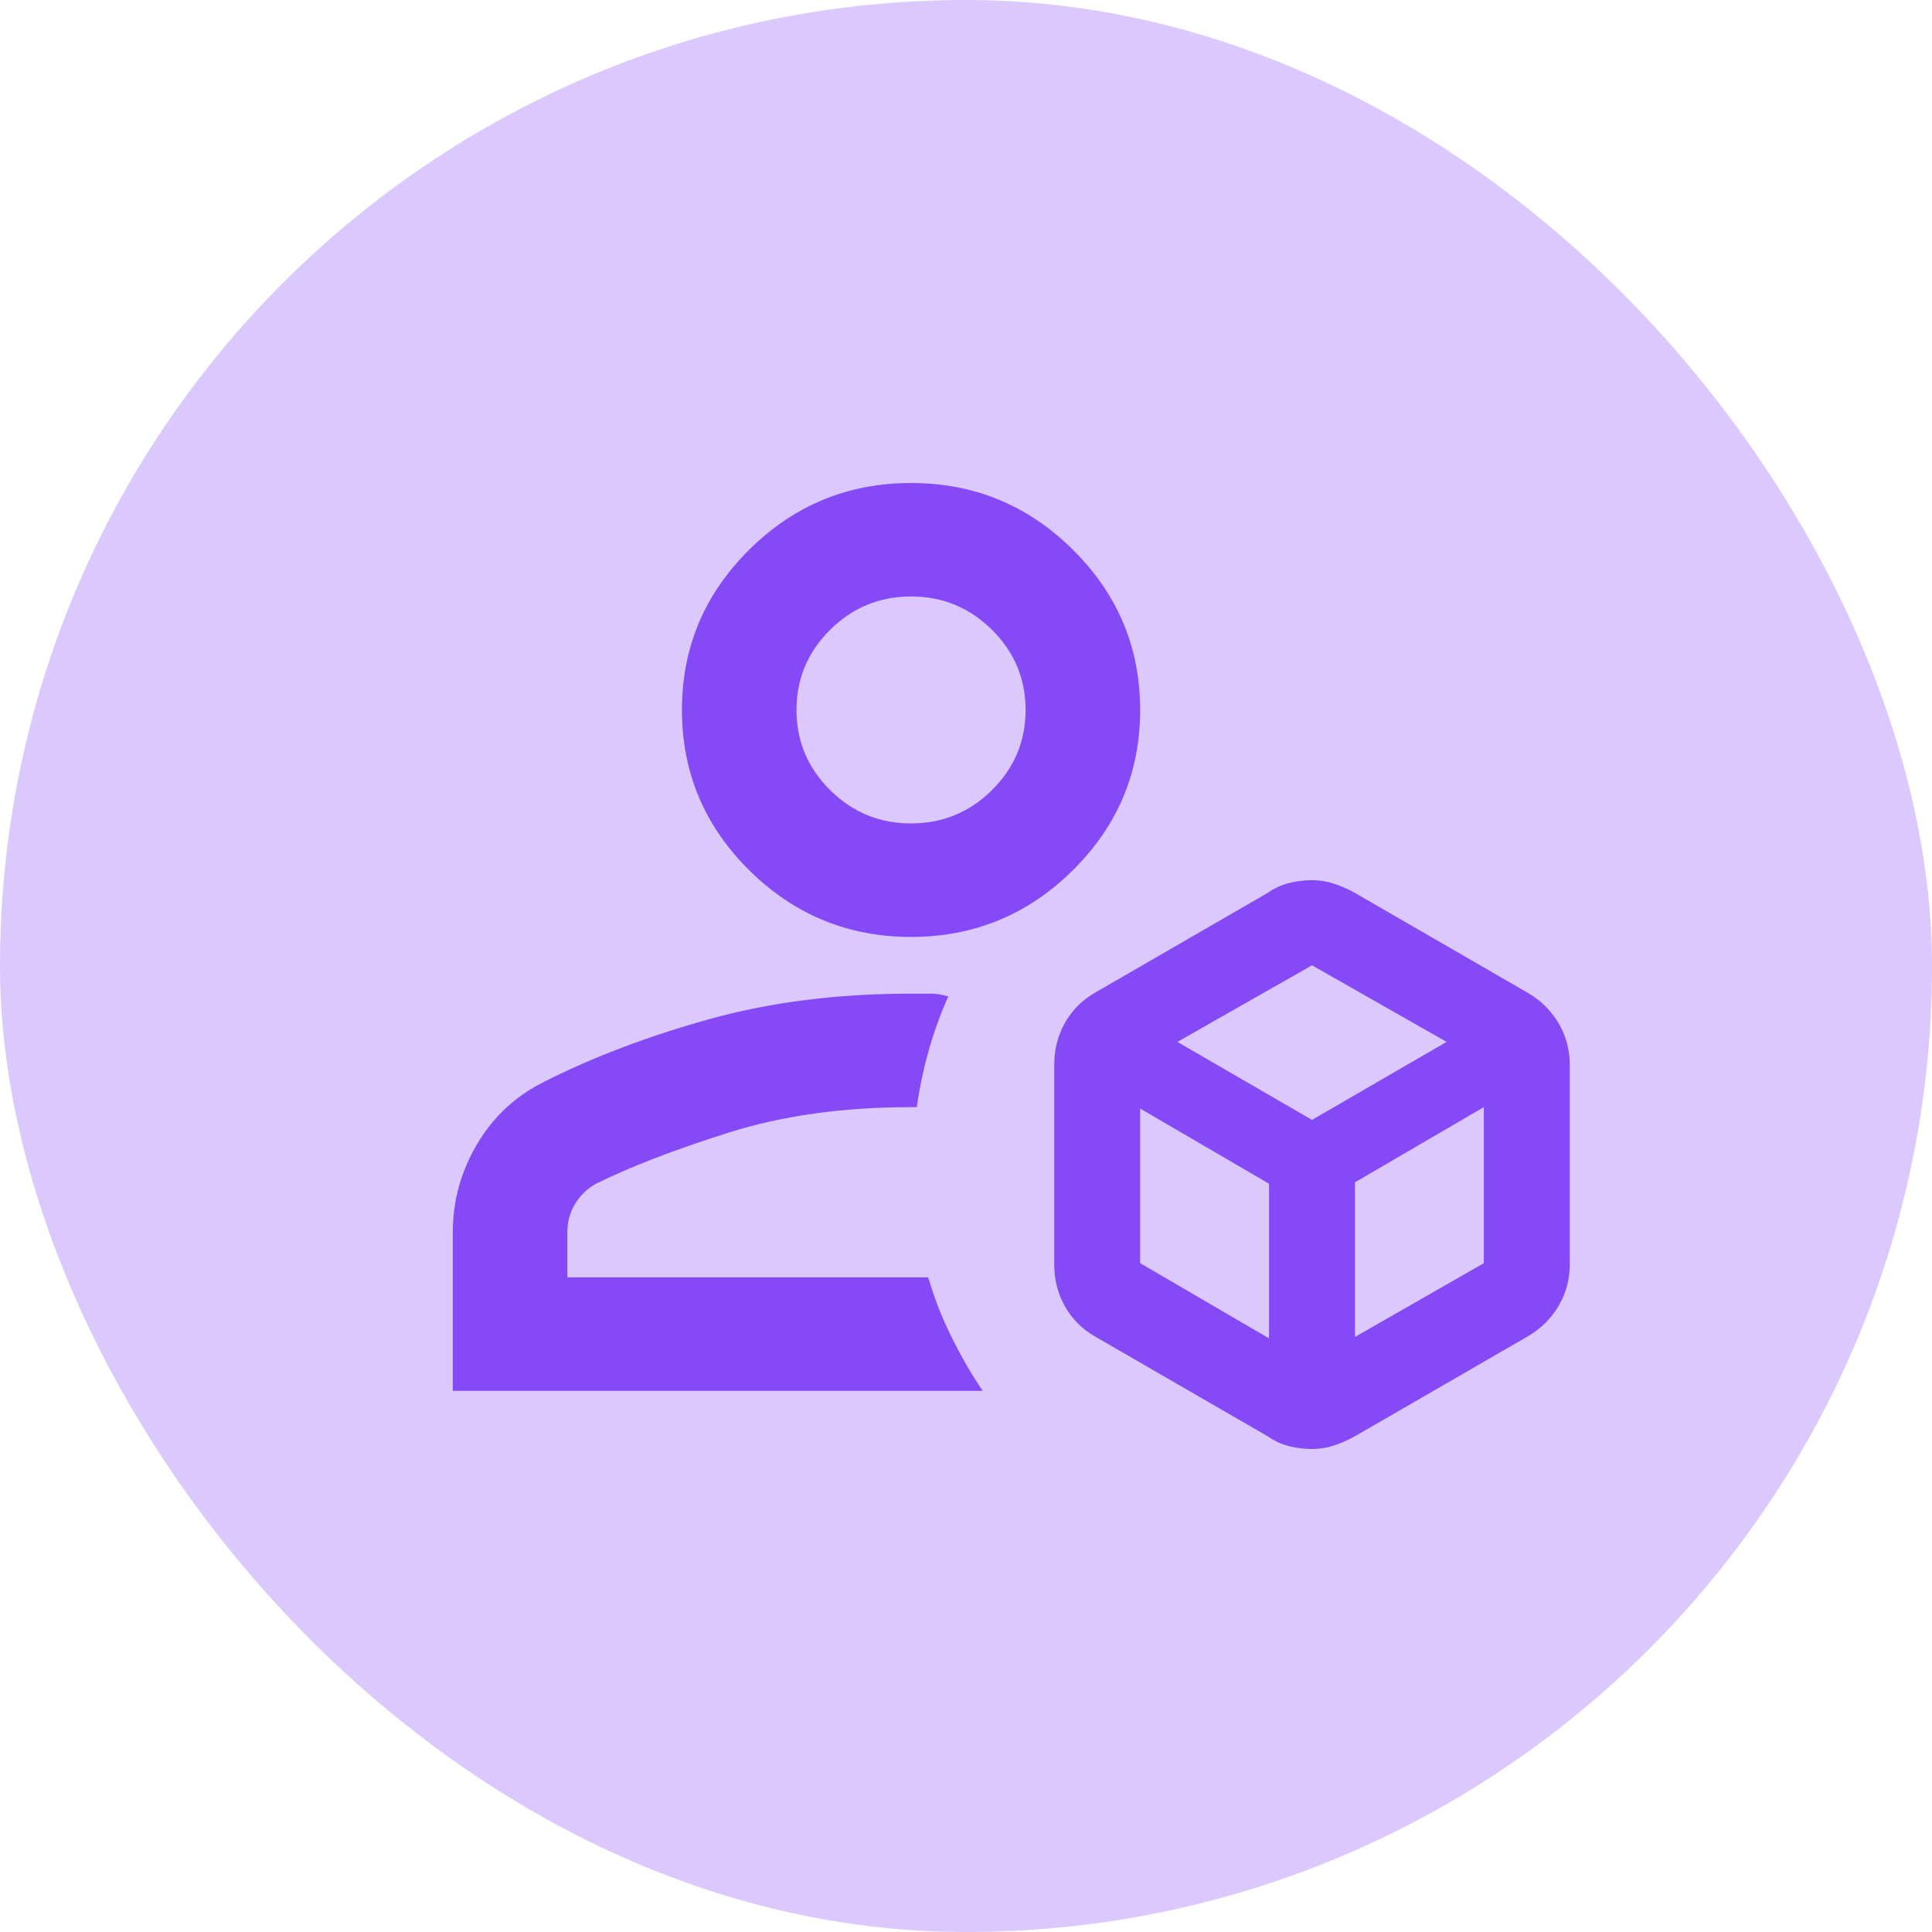 <?xml version="1.0" encoding="UTF-8" standalone="no"?><svg width="64" height="64" viewBox="0 0 64 64" fill="none" xmlns="http://www.w3.org/2000/svg">
<rect width="64" height="64" rx="32" fill="#854AF6" fill-opacity="0.3"/>
<path d="M43.462 48C43.209 48 42.956 47.969 42.703 47.906C42.45 47.843 42.212 47.734 41.991 47.577L36.299 44.288C35.856 44.037 35.516 43.7 35.279 43.278C35.042 42.855 34.923 42.393 34.923 41.891V35.266C34.923 34.765 35.042 34.303 35.279 33.88C35.516 33.457 35.856 33.12 36.299 32.869L41.991 29.58C42.212 29.423 42.45 29.314 42.703 29.251C42.956 29.188 43.209 29.157 43.462 29.157C43.715 29.157 43.96 29.196 44.197 29.275C44.434 29.353 44.663 29.455 44.885 29.58L50.577 32.869C51.02 33.12 51.367 33.457 51.62 33.88C51.873 34.303 52 34.765 52 35.266V41.891C52 42.393 51.873 42.855 51.62 43.278C51.367 43.7 51.02 44.037 50.577 44.288L44.885 47.577C44.663 47.702 44.434 47.804 44.197 47.883C43.96 47.961 43.715 48 43.462 48ZM30.18 31.037C28.092 31.037 26.306 30.3 24.819 28.828C23.333 27.356 22.59 25.586 22.59 23.518C22.59 21.451 23.333 19.681 24.819 18.209C26.306 16.736 28.092 16 30.18 16C32.267 16 34.053 16.736 35.54 18.209C37.026 19.681 37.769 21.451 37.769 23.518C37.769 25.586 37.026 27.356 35.54 28.828C34.053 30.3 32.267 31.037 30.18 31.037ZM15 46.073V40.811C15 39.777 15.269 38.806 15.806 37.897C16.344 36.989 17.087 36.3 18.036 35.83C19.649 35.015 21.467 34.326 23.491 33.762C25.515 33.198 27.744 32.916 30.18 32.916H30.844C31.033 32.916 31.223 32.948 31.413 33.01C31.16 33.574 30.946 34.161 30.772 34.772C30.599 35.383 30.464 36.018 30.369 36.675H30.18C27.934 36.675 25.918 36.957 24.131 37.521C22.345 38.085 20.882 38.649 19.744 39.213C19.459 39.37 19.23 39.589 19.056 39.871C18.882 40.153 18.795 40.466 18.795 40.811V42.314H30.749C30.939 42.972 31.192 43.622 31.508 44.264C31.824 44.907 32.172 45.51 32.551 46.073H15ZM30.18 27.277C31.223 27.277 32.117 26.909 32.86 26.173C33.603 25.437 33.974 24.552 33.974 23.518C33.974 22.485 33.603 21.6 32.86 20.863C32.117 20.127 31.223 19.759 30.18 19.759C29.136 19.759 28.242 20.127 27.499 20.863C26.756 21.6 26.385 22.485 26.385 23.518C26.385 24.552 26.756 25.437 27.499 26.173C28.242 26.909 29.136 27.277 30.18 27.277ZM39.003 34.514L43.462 37.098L47.92 34.514L43.462 31.977L39.003 34.514ZM44.885 44.288L49.154 41.844V36.675L44.885 39.166V44.288ZM37.769 41.844L42.038 44.335V39.213L37.769 36.722V41.844Z" fill="#854AF6"/>
</svg>
